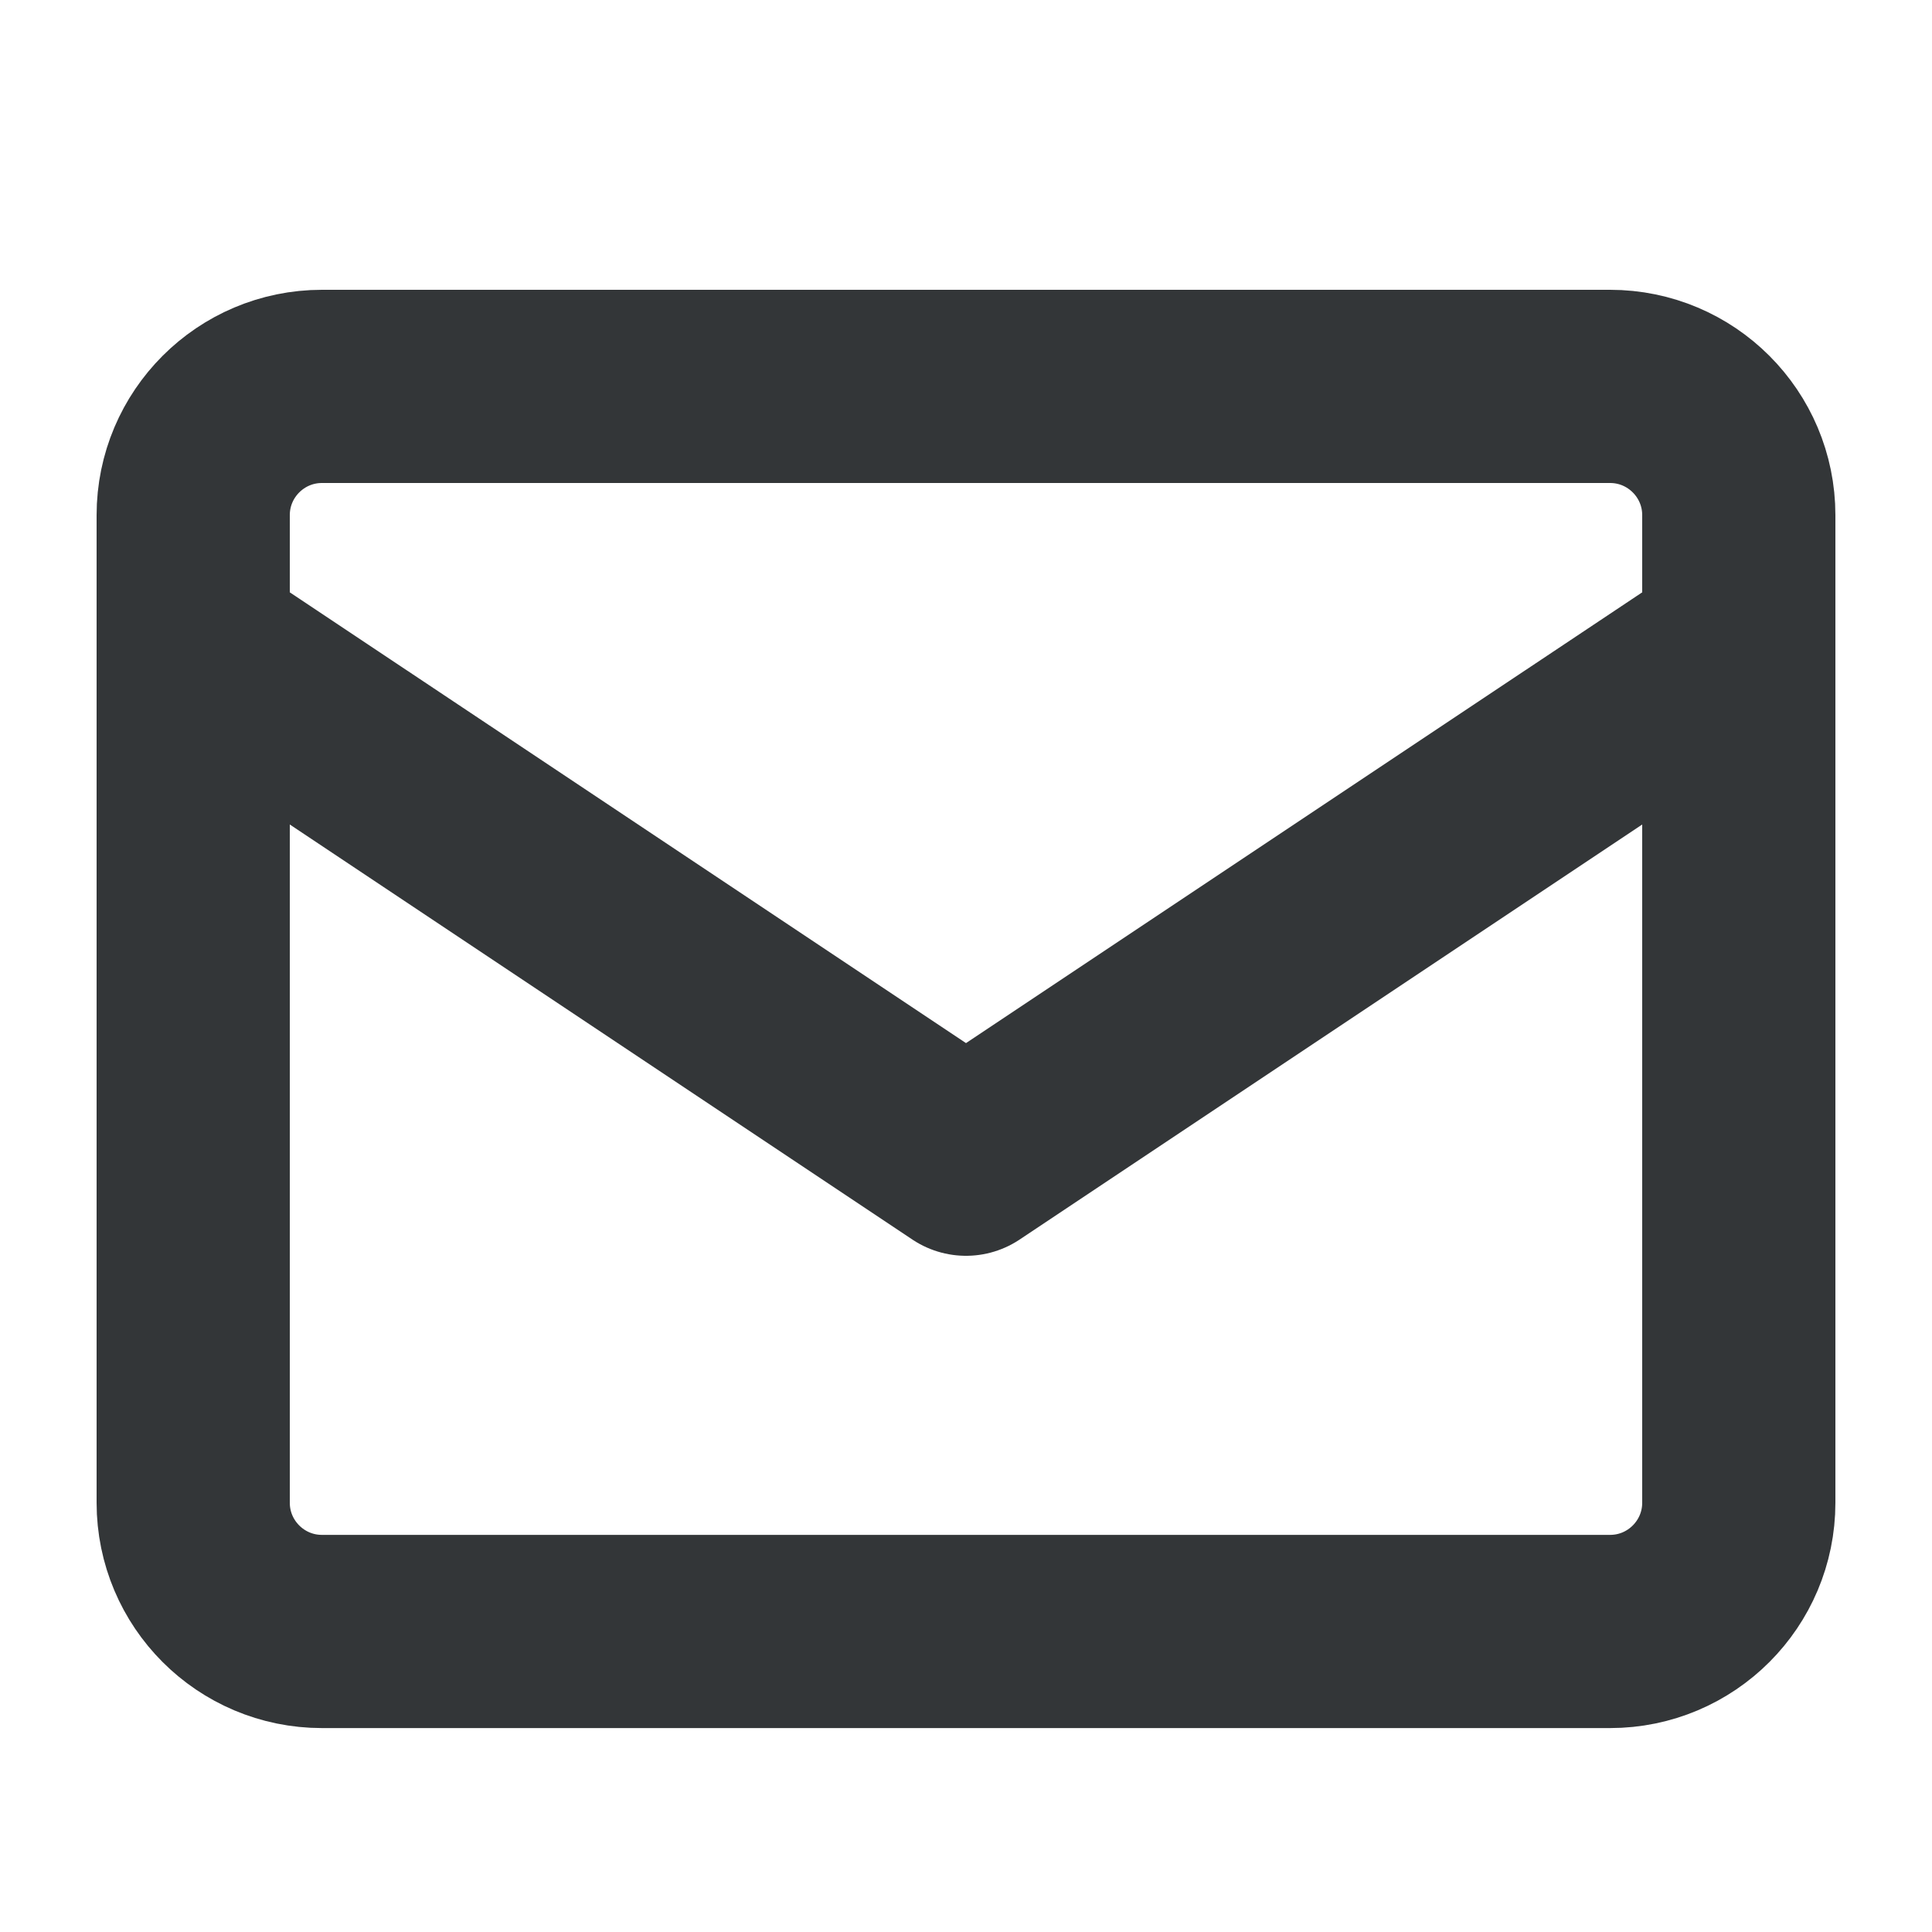 <svg width="20" height="20" viewBox="0 0 20 20" fill="none" xmlns="http://www.w3.org/2000/svg">
<path d="M16.667 4H3.333C2.597 4 2 4.597 2 5.333V15.556C2 16.292 2.597 16.889 3.333 16.889H16.667C17.403 16.889 18 16.292 18 15.556V5.333C18 4.597 17.403 4 16.667 4Z" stroke="#333638" stroke-width="2" stroke-linecap="round" stroke-linejoin="round"/>
<path d="M2 6.667L10 12L18 6.667" stroke="#333638" stroke-width="2" stroke-linecap="round" stroke-linejoin="round"/>
</svg>
